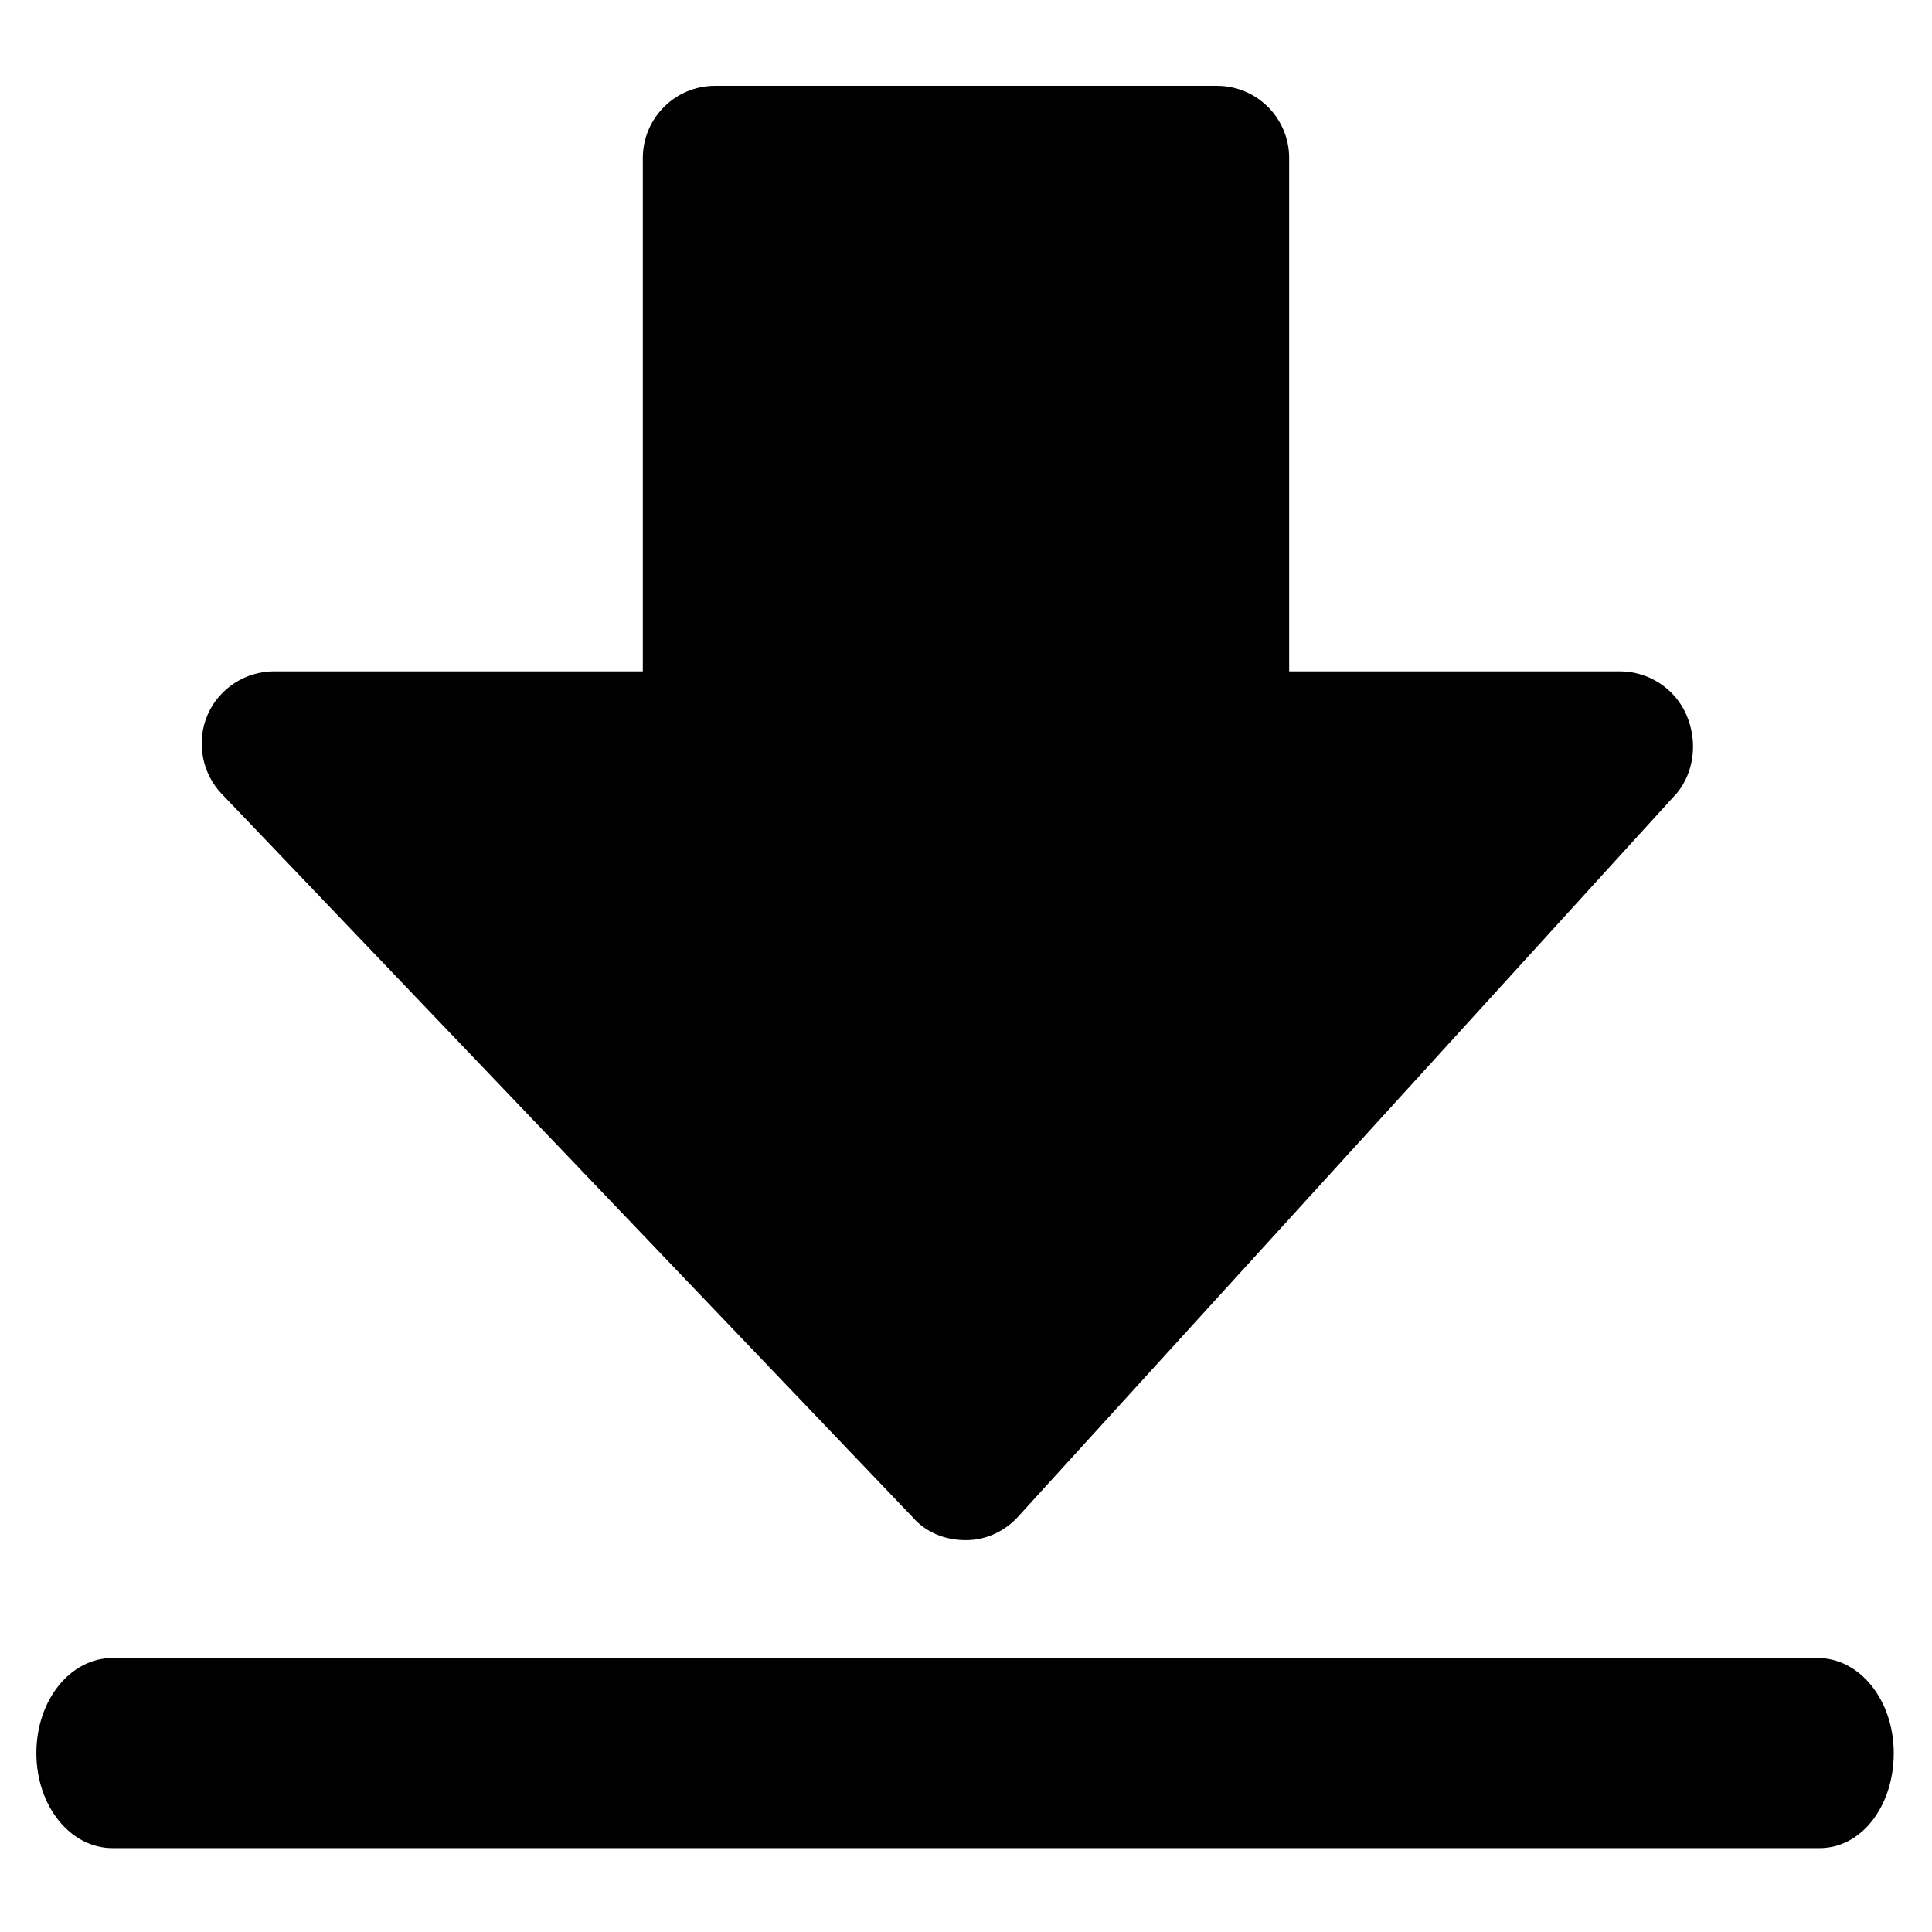 <?xml version="1.0" encoding="UTF-8"?>
<!-- Uploaded to: SVG Repo, www.svgrepo.com, Generator: SVG Repo Mixer Tools -->
<svg fill="#000000" width="800px" height="800px" version="1.1" viewBox="144 144 512 512" xmlns="http://www.w3.org/2000/svg">
 <g>
  <path d="m590.94 333.5c-3.023-7.055-10.078-11.586-17.633-11.586l-87.664-0.004v-136.03c0-10.578-8.566-19.145-19.145-19.145h-133c-10.578 0-19.145 8.566-19.145 19.145v136.03h-97.738c-7.559 0-14.609 4.535-17.633 11.586-3.023 7.055-1.512 15.617 4.031 21.16l182.88 191.45c3.527 4.031 8.566 6.047 14.105 6.047 5.543 0 10.578-2.519 14.105-6.551l174.32-191.45c4.535-5.539 5.543-13.598 2.519-20.652z"/>
  <path d="m626.21 633.77h-452.42c-11.082 0-20.152-11.082-20.152-25.191 0-14.105 9.07-25.191 20.152-25.191h451.92c11.082 0 20.152 11.082 20.152 25.191s-8.566 25.191-19.648 25.191z"/>
 </g>
</svg>